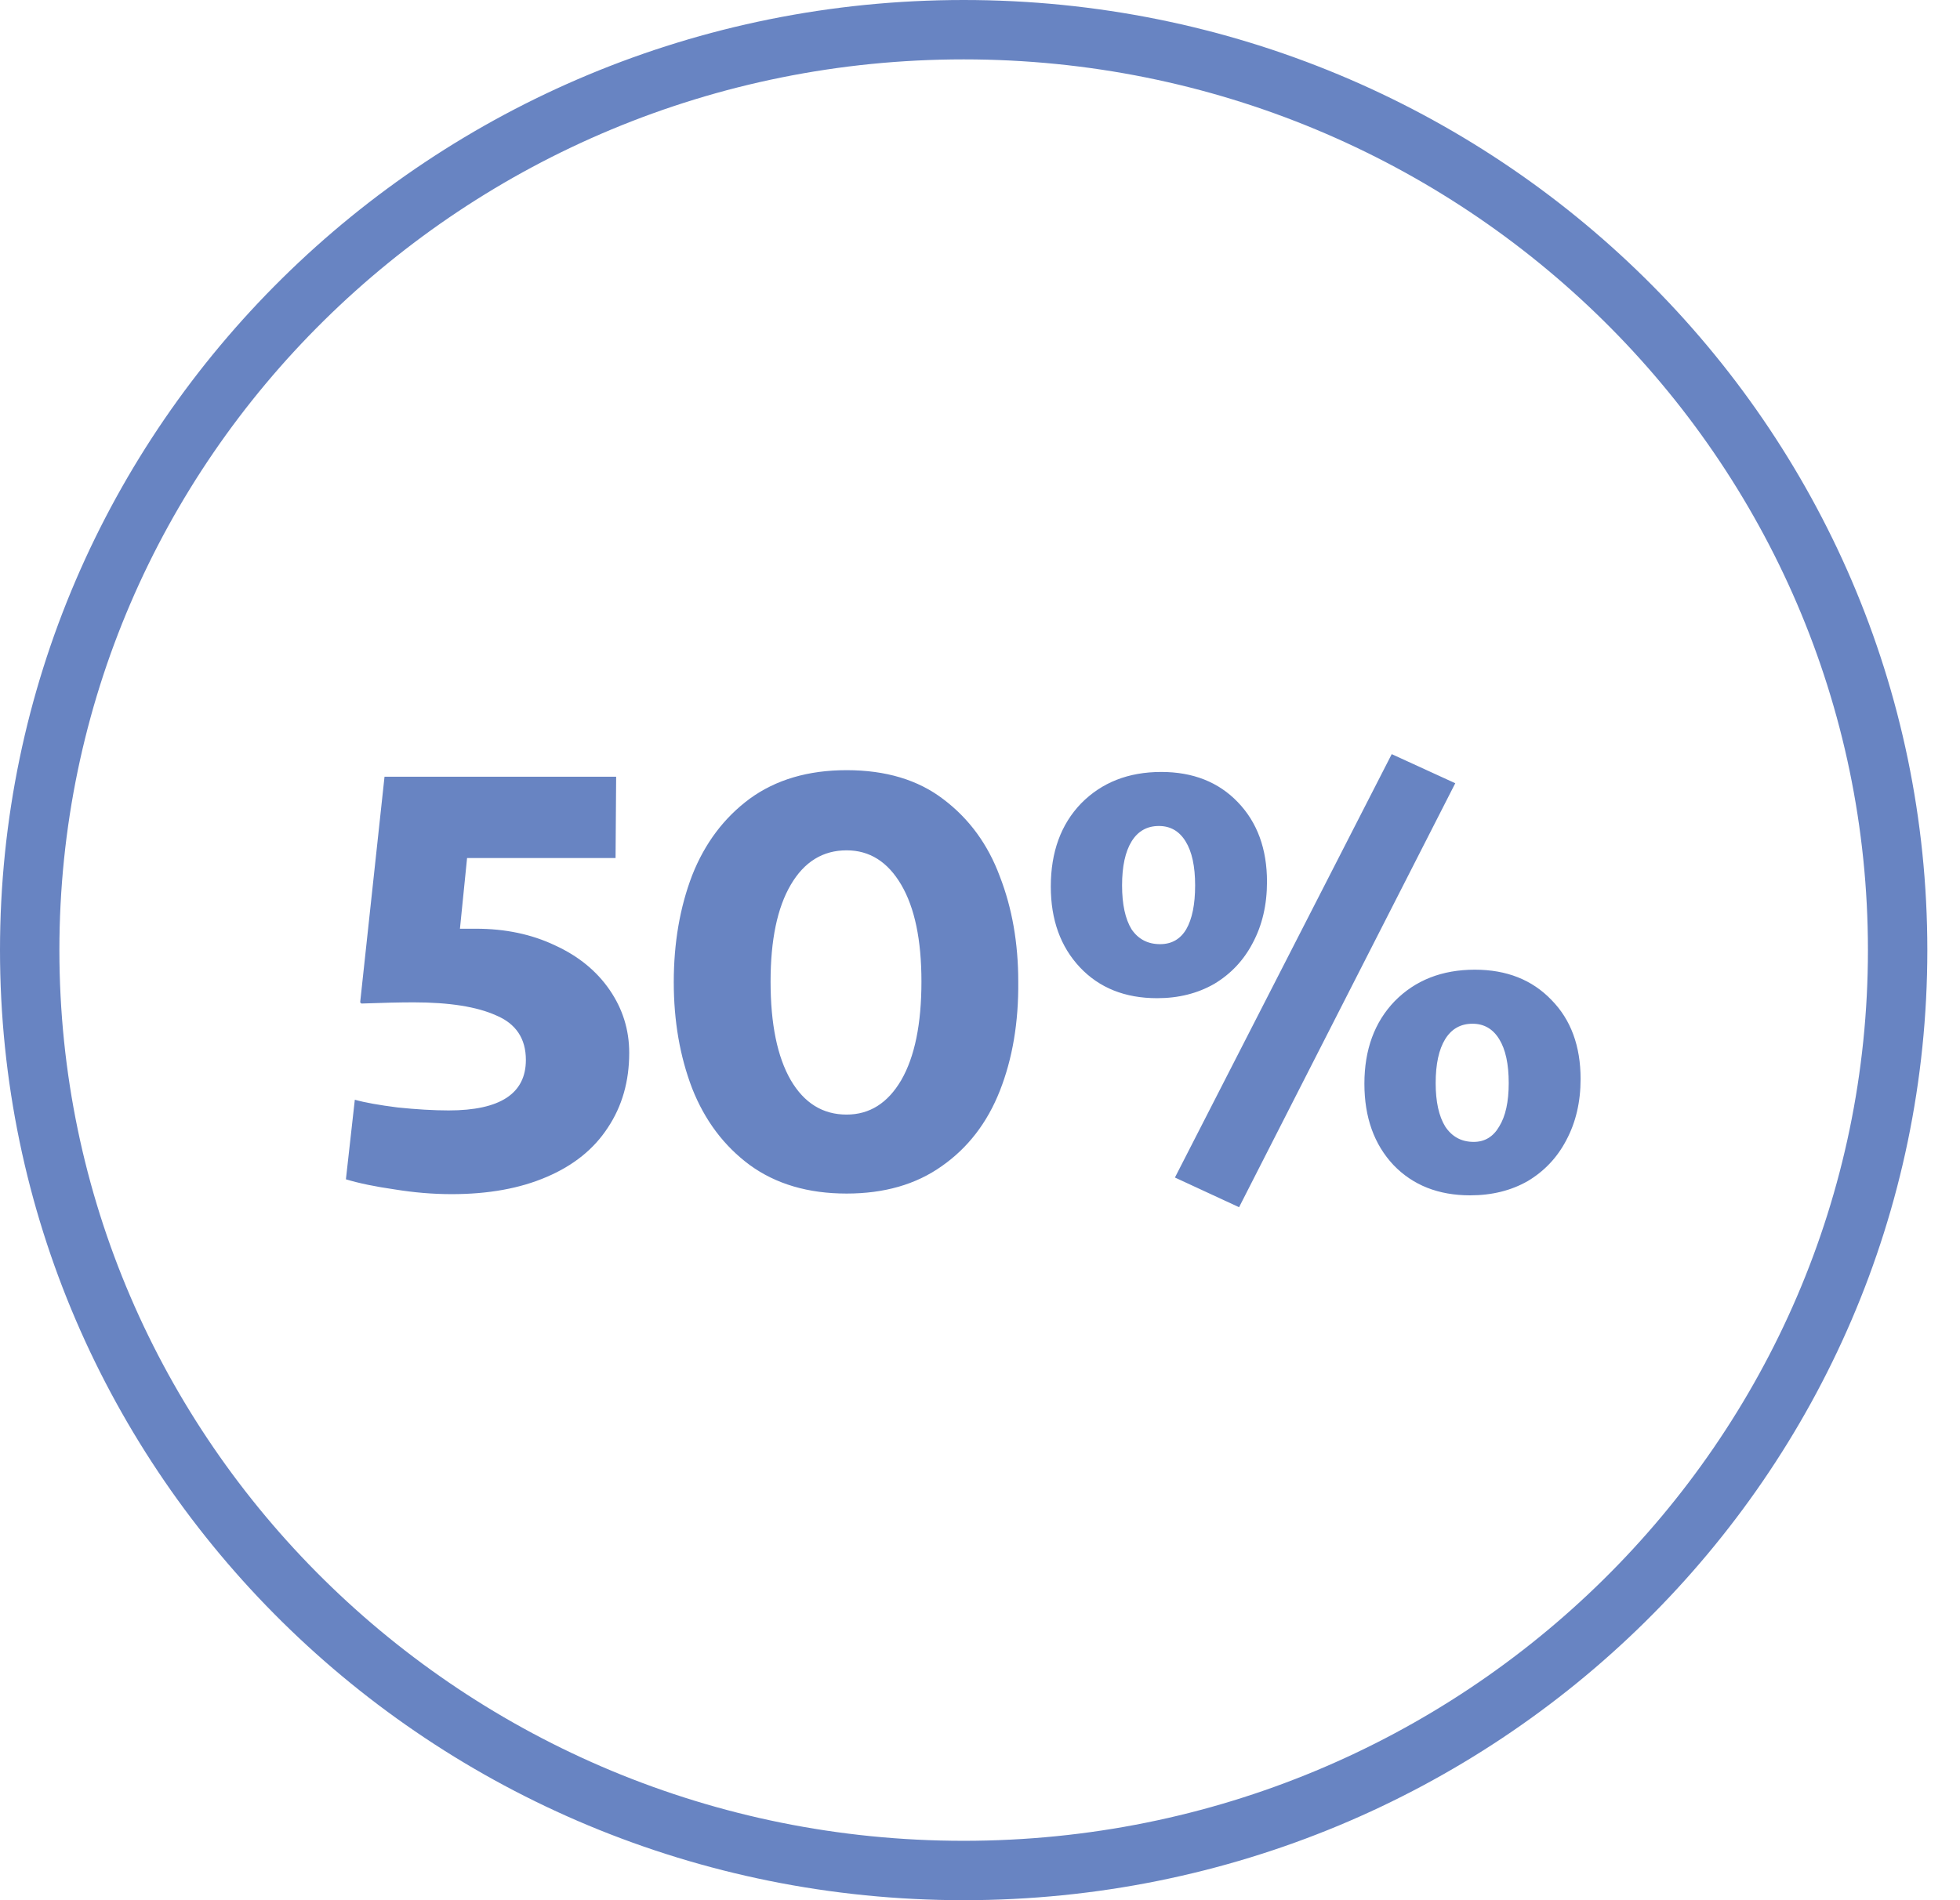 <svg width="33" height="32" viewBox="0 0 33 32" fill="none" xmlns="http://www.w3.org/2000/svg">
<path d="M31.95 16C31.95 24.554 24.916 31.5 16.225 31.5C7.534 31.5 0.5 24.554 0.5 16C0.5 7.446 7.534 0.5 16.225 0.5C24.916 0.5 31.95 7.446 31.95 16Z" stroke="#6884C2"/>
<path d="M8.014 15.64C8.507 15.64 8.95 15.733 9.344 15.92C9.737 16.1 10.044 16.35 10.264 16.67C10.484 16.99 10.594 17.343 10.594 17.73C10.594 18.21 10.474 18.63 10.234 18.99C10 19.35 9.657 19.627 9.204 19.82C8.757 20.013 8.224 20.11 7.604 20.11C7.29 20.11 6.97 20.083 6.644 20.03C6.317 19.983 6.044 19.927 5.824 19.86L5.974 18.52C6.14 18.567 6.38 18.61 6.694 18.65C7.014 18.683 7.3 18.7 7.554 18.7C8.42 18.7 8.854 18.417 8.854 17.85C8.854 17.49 8.687 17.24 8.354 17.1C8.027 16.953 7.564 16.88 6.964 16.88C6.737 16.88 6.444 16.887 6.084 16.9L6.064 16.88L6.474 13.08H10.374L10.364 14.45H7.864L7.744 15.64H8.014ZM14.254 20.1C13.607 20.1 13.064 19.94 12.624 19.62C12.191 19.3 11.867 18.87 11.654 18.33C11.447 17.79 11.344 17.193 11.344 16.54C11.344 15.88 11.447 15.28 11.654 14.74C11.867 14.2 12.191 13.77 12.624 13.45C13.064 13.13 13.607 12.97 14.254 12.97C14.914 12.97 15.457 13.133 15.884 13.46C16.317 13.787 16.634 14.22 16.834 14.76C17.041 15.293 17.144 15.883 17.144 16.53C17.151 17.217 17.047 17.83 16.834 18.37C16.621 18.91 16.294 19.333 15.854 19.64C15.421 19.947 14.887 20.1 14.254 20.1ZM14.254 18.77C14.641 18.77 14.947 18.577 15.174 18.19C15.401 17.797 15.514 17.243 15.514 16.53C15.514 15.83 15.401 15.287 15.174 14.9C14.947 14.513 14.641 14.32 14.254 14.32C13.854 14.32 13.541 14.513 13.314 14.9C13.087 15.287 12.974 15.83 12.974 16.53C12.974 17.243 13.087 17.797 13.314 18.19C13.541 18.577 13.854 18.77 14.254 18.77ZM23.432 12.7L24.502 13.19L20.862 20.33L19.782 19.83L23.432 12.7ZM19.482 16.81C18.942 16.81 18.509 16.637 18.182 16.29C17.856 15.943 17.692 15.49 17.692 14.93C17.692 14.35 17.862 13.883 18.202 13.53C18.549 13.177 18.999 13 19.552 13C20.086 13 20.516 13.17 20.842 13.51C21.169 13.85 21.332 14.297 21.332 14.85C21.332 15.237 21.252 15.58 21.092 15.88C20.939 16.173 20.722 16.403 20.442 16.57C20.162 16.73 19.842 16.81 19.482 16.81ZM19.532 15.9C19.726 15.9 19.872 15.817 19.972 15.65C20.072 15.477 20.122 15.23 20.122 14.91C20.122 14.59 20.069 14.343 19.962 14.17C19.856 13.997 19.706 13.91 19.512 13.91C19.312 13.91 19.159 13.997 19.052 14.17C18.946 14.343 18.892 14.59 18.892 14.91C18.892 15.23 18.946 15.477 19.052 15.65C19.166 15.817 19.326 15.9 19.532 15.9ZM24.752 20.13C24.219 20.13 23.789 19.96 23.462 19.62C23.136 19.273 22.972 18.817 22.972 18.25C22.972 17.677 23.142 17.213 23.482 16.86C23.829 16.507 24.279 16.33 24.832 16.33C25.366 16.33 25.796 16.5 26.122 16.84C26.449 17.173 26.612 17.617 26.612 18.17C26.612 18.557 26.532 18.9 26.372 19.2C26.219 19.493 26.002 19.723 25.722 19.89C25.442 20.05 25.119 20.13 24.752 20.13ZM24.812 19.23C24.999 19.23 25.142 19.143 25.242 18.97C25.349 18.797 25.402 18.553 25.402 18.24C25.402 17.92 25.349 17.673 25.242 17.5C25.136 17.327 24.986 17.24 24.792 17.24C24.592 17.24 24.439 17.327 24.332 17.5C24.226 17.673 24.172 17.92 24.172 18.24C24.172 18.553 24.226 18.797 24.332 18.97C24.446 19.143 24.606 19.23 24.812 19.23Z" fill="#6884C2"/>
</svg>
